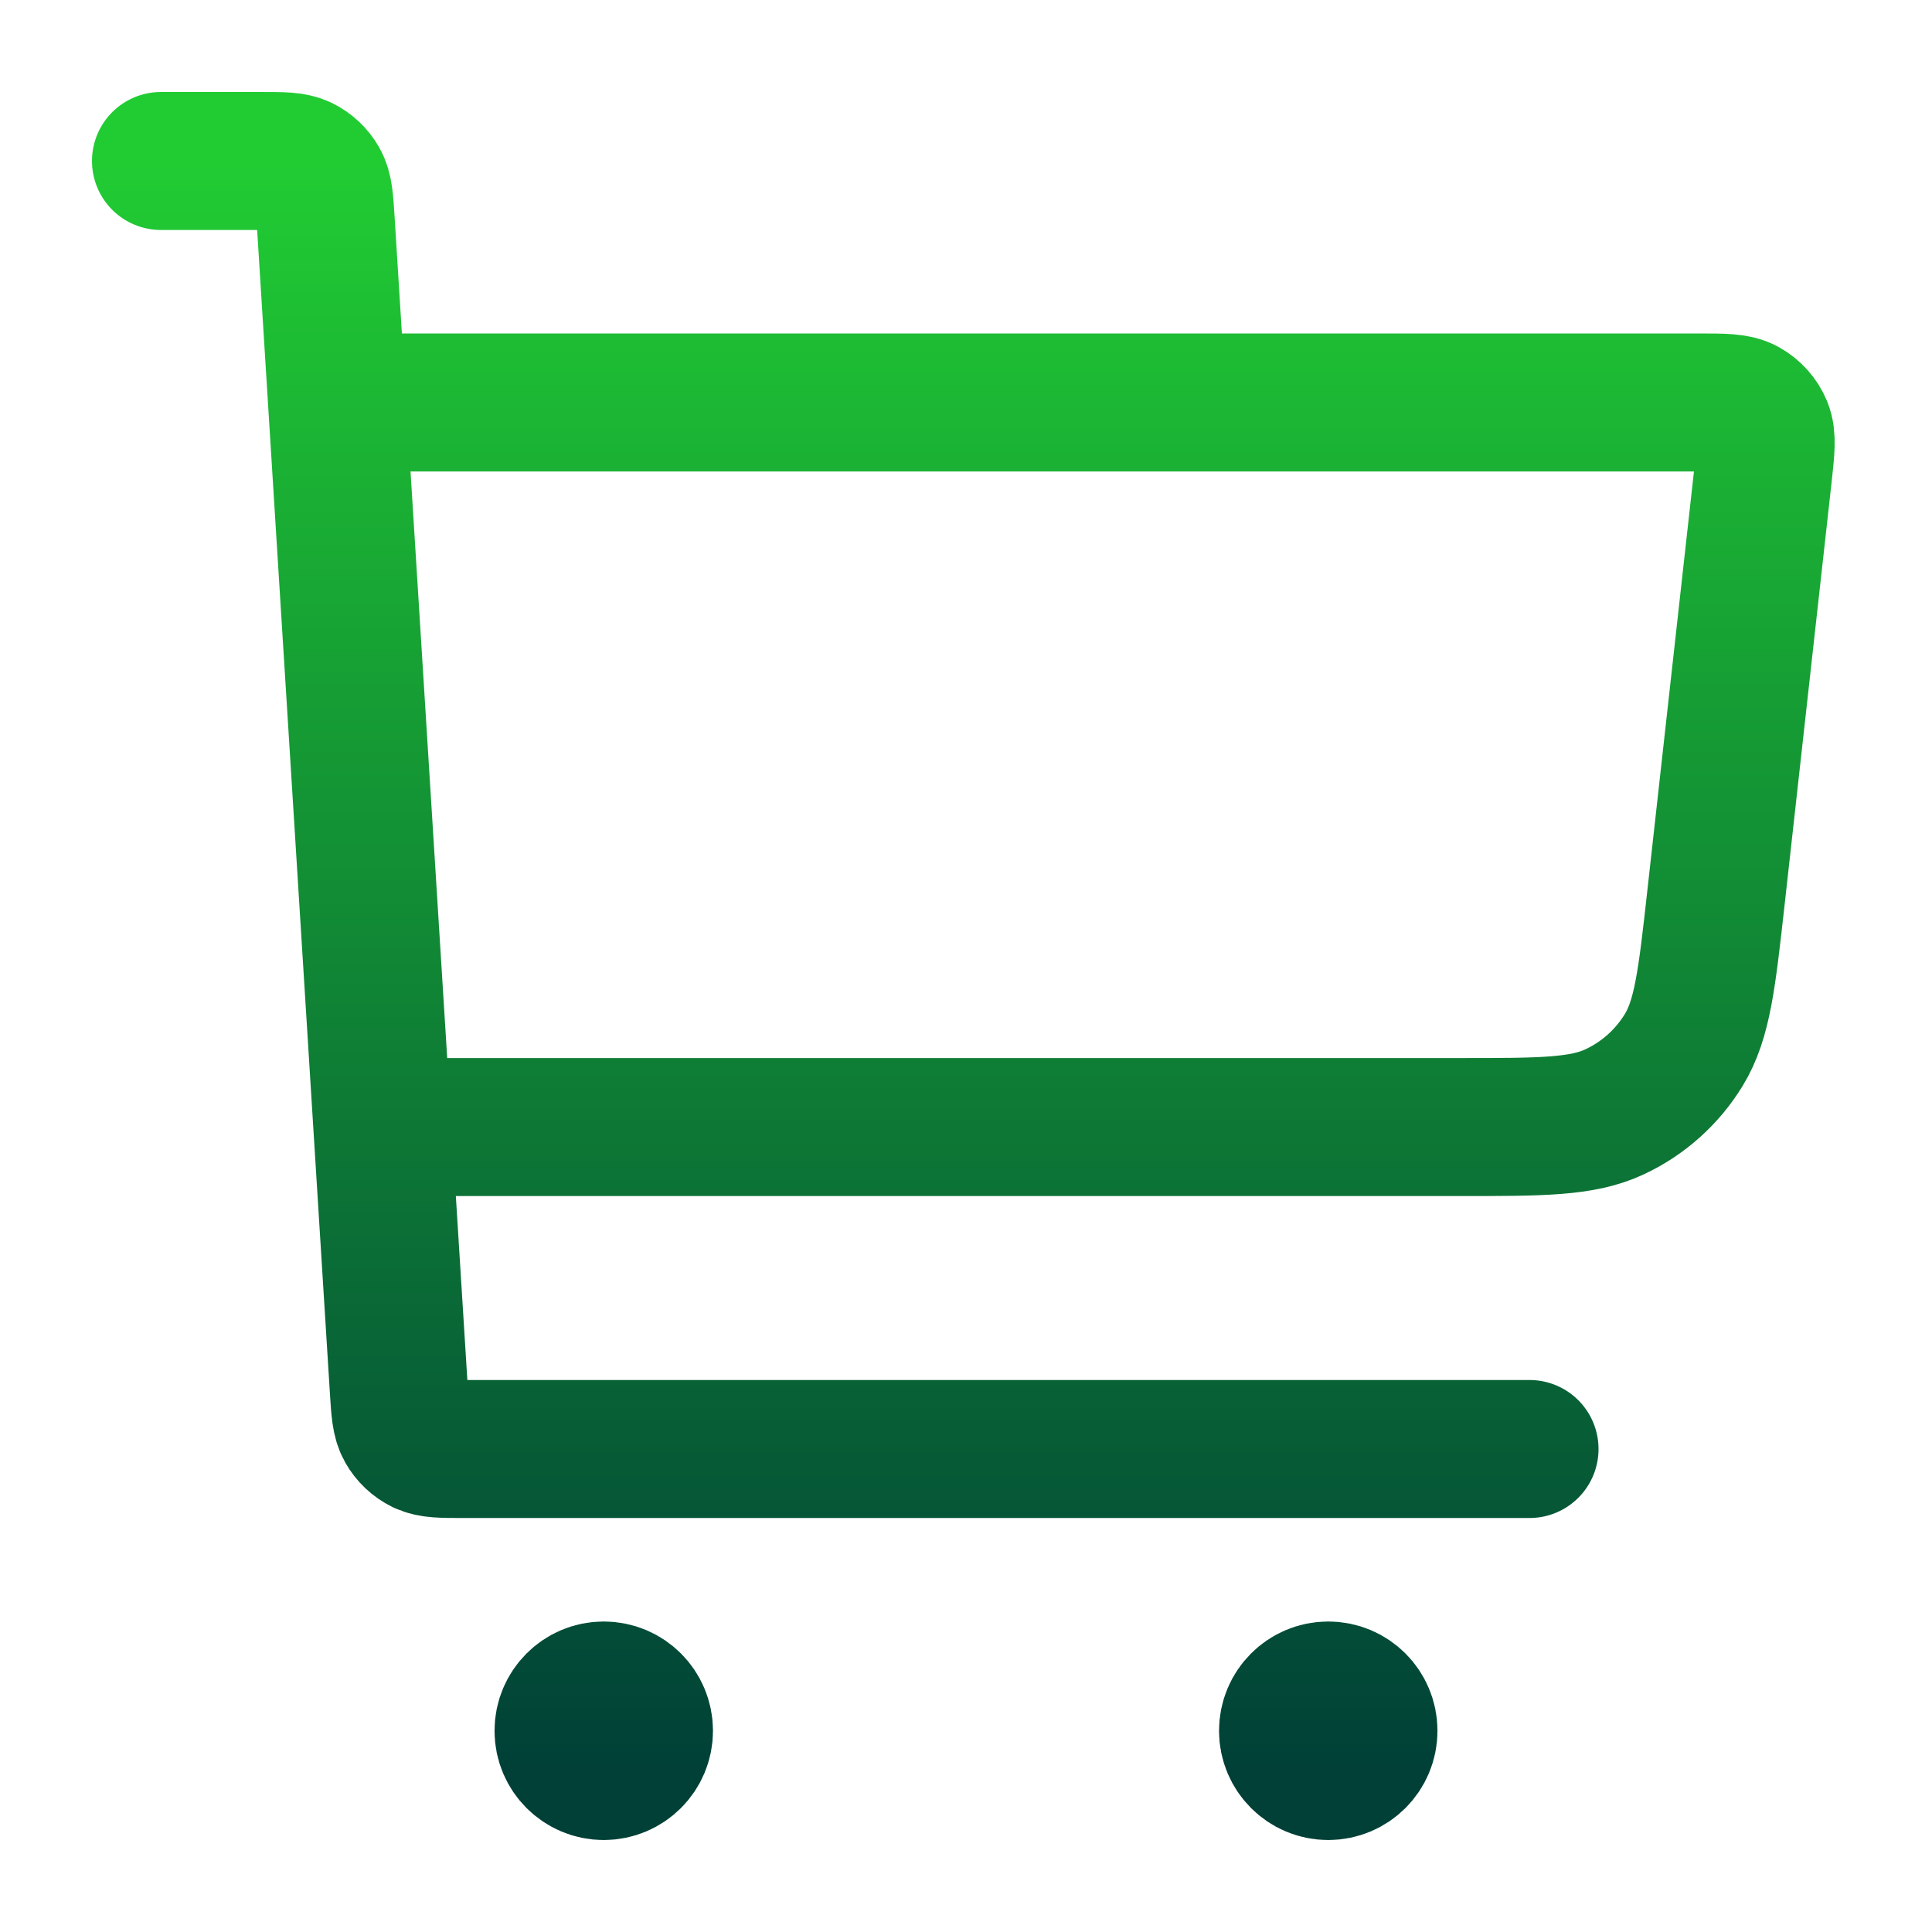 <svg width="28" height="28" viewBox="0 0 28 28" fill="none" xmlns="http://www.w3.org/2000/svg">
<path d="M5.833 16.334H21.159C22.34 16.334 22.931 16.334 23.401 16.113C23.816 15.919 24.164 15.607 24.402 15.217C24.673 14.774 24.738 14.187 24.869 13.012L25.552 6.87C25.591 6.511 25.611 6.332 25.554 6.193C25.503 6.071 25.412 5.97 25.297 5.906C25.165 5.833 24.985 5.833 24.624 5.833H5.25M2.333 2.333H3.79C4.099 2.333 4.253 2.333 4.374 2.392C4.48 2.444 4.568 2.527 4.626 2.63C4.692 2.746 4.702 2.9 4.721 3.209L5.779 20.125C5.798 20.433 5.808 20.587 5.874 20.704C5.932 20.807 6.02 20.89 6.126 20.942C6.247 21 6.401 21 6.71 21H22.167M8.75 25.084H8.762M19.25 25.084H19.262M9.333 25.084C9.333 25.406 9.072 25.667 8.75 25.667C8.428 25.667 8.167 25.406 8.167 25.084C8.167 24.761 8.428 24.5 8.75 24.5C9.072 24.5 9.333 24.761 9.333 25.084ZM19.833 25.084C19.833 25.406 19.572 25.667 19.25 25.667C18.928 25.667 18.667 25.406 18.667 25.084C18.667 24.761 18.928 24.5 19.25 24.5C19.572 24.5 19.833 24.761 19.833 25.084Z" stroke="url(#paint0_linear_175_1255)" stroke-width="2" stroke-linecap="round" stroke-linejoin="round"/>
<defs>
<linearGradient id="paint0_linear_175_1255" x1="13.961" y1="2.333" x2="13.961" y2="25.667" gradientUnits="userSpaceOnUse">
<stop stop-color="#21CC33"/>
<stop offset="1" stop-color="#004037"/>
</linearGradient>
</defs>
</svg>
